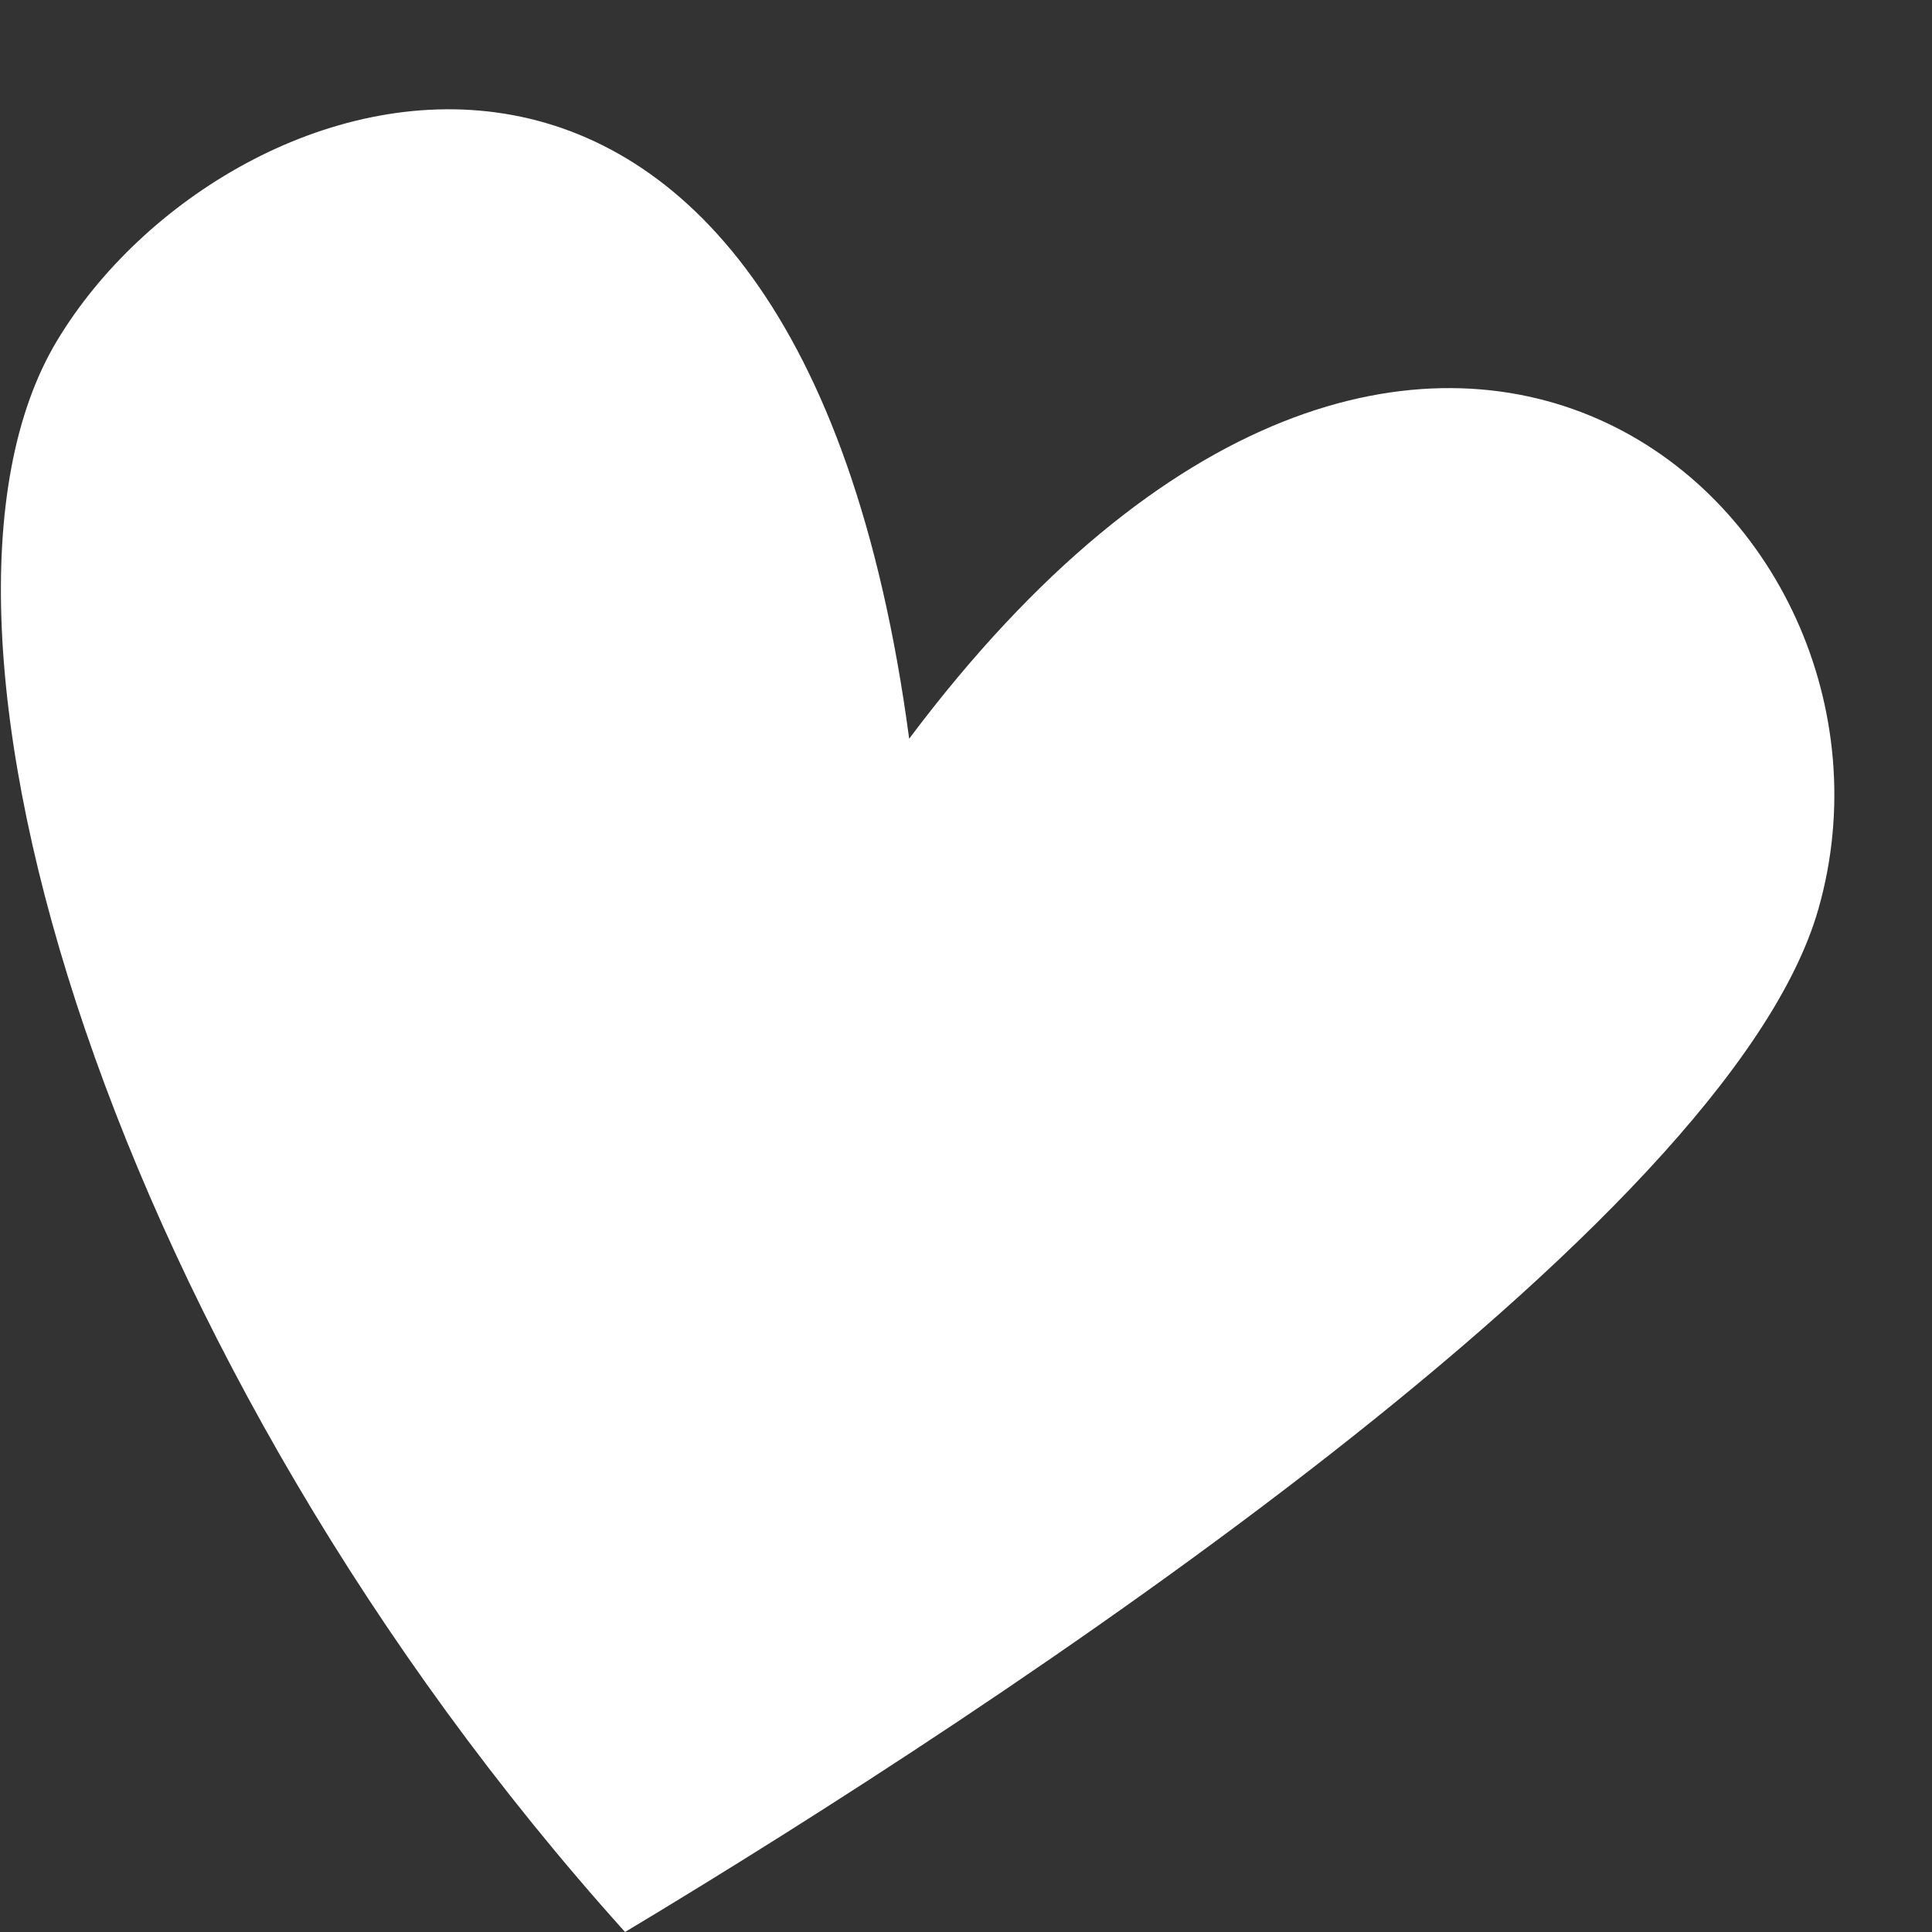 <svg width="17" height="17" viewBox="0 0 17 17" fill="none" xmlns="http://www.w3.org/2000/svg">
    <rect x="0" y="0" width="17" height="17" fill="#333333" stroke="none"/>
    <path d="M16 8C15.2 10.8 8.833 15 5.5 17C1 12 -0.999 5.501 0.5 3.001C2 0.5 7 -1 8 6.5C12.499 0.5 17 4.5 16 8Z" fill="white"/>
</svg>
